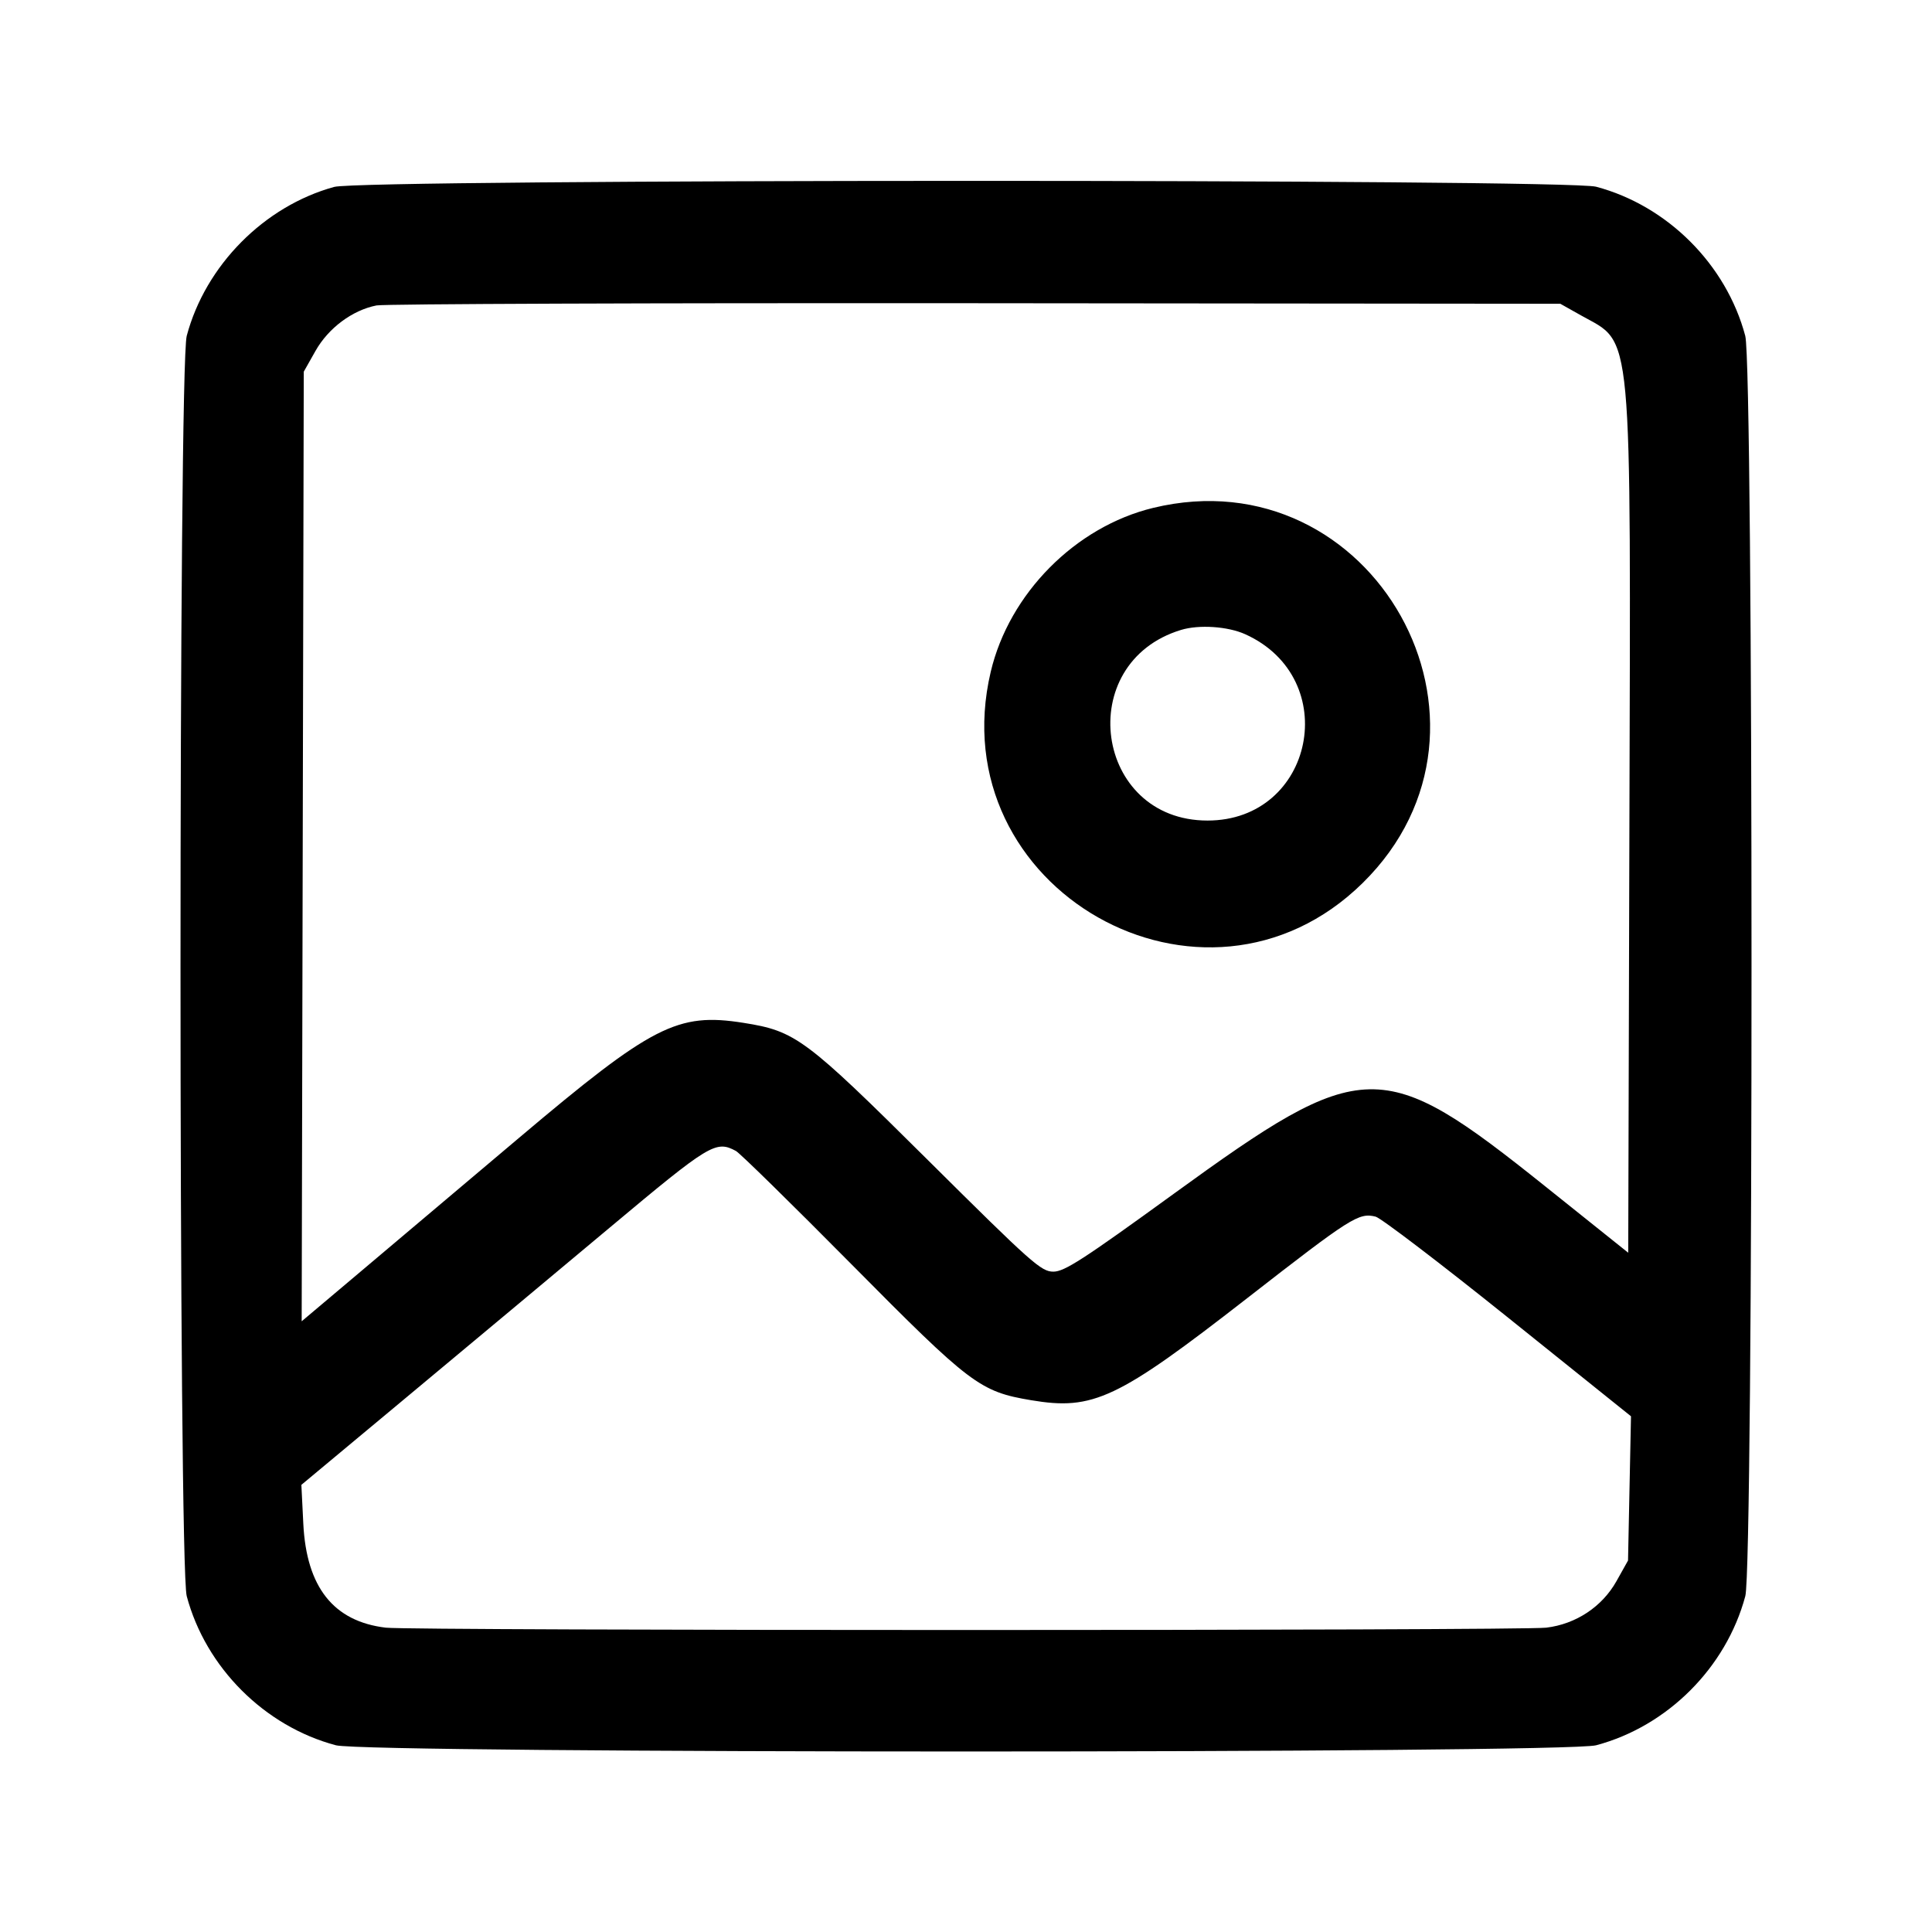 <svg id="svg" xmlns="http://www.w3.org/2000/svg" xmlns:xlink="http://www.w3.org/1999/xlink" width="400" height="400" viewBox="0, 0, 400,400" version="1.1"><g id="svgg"><path id="path0" d="M69.194 38.697 C 54.693 42.676,42.543 54.948,38.660 69.537 C 36.944 75.989,36.944 324.011,38.660 330.463 C 42.592 345.237,54.763 357.408,69.537 361.340 C 75.989 363.056,324.011 363.056,330.463 361.340 C 345.234 357.409,357.383 345.263,361.347 330.463 C 363.068 324.038,363.058 76.020,361.337 69.537 C 357.416 54.771,345.238 42.592,330.463 38.660 C 324.293 37.019,75.183 37.054,69.194 38.697 M327.344 65.307 C 338.152 71.386,337.634 65.799,337.343 173.239 L 337.109 259.369 319.922 245.617 C 286.079 218.540,282.346 218.614,243.019 247.157 C 224.233 260.792,220.383 263.281,218.084 263.281 C 215.565 263.281,213.657 261.586,192.176 240.249 C 166.694 214.939,164.733 213.479,153.920 211.767 C 140.260 209.605,135.046 212.279,107.422 235.612 C 95.391 245.775,80.352 258.470,74.003 263.824 L 62.459 273.559 62.675 175.256 L 62.891 76.953 65.317 72.656 C 67.995 67.915,72.950 64.222,77.953 63.237 C 79.551 62.923,135.352 62.716,201.953 62.778 L 323.047 62.891 327.344 65.307 M238.751 105.152 C 222.653 109.047,208.938 122.891,205.117 139.104 C 194.523 184.050,249.276 215.126,282.129 182.813 C 315.489 150.000,284.285 94.134,238.751 105.152 M257.813 131.311 C 278.039 140.457,272.079 169.886,250.000 169.886 C 226.621 169.886,222.093 137.241,244.526 130.417 C 248.248 129.285,254.220 129.687,257.813 131.311 M152.362 238.291 C 153.174 238.726,163.940 249.283,176.285 261.751 C 200.954 286.668,202.862 288.111,213.477 289.898 C 226.328 292.061,231.338 289.696,258.203 268.785 C 279.723 252.034,281.322 251.019,284.808 251.894 C 285.906 252.170,298.251 261.582,312.242 272.810 L 337.680 293.226 337.373 308.158 L 337.066 323.090 334.671 327.365 C 331.708 332.655,326.276 336.254,320.144 336.991 C 314.752 337.638,85.248 337.638,79.856 336.991 C 69.061 335.694,63.453 328.626,62.798 315.492 L 62.396 307.422 84.436 289.063 C 96.558 278.965,115.402 263.232,126.311 254.102 C 146.983 236.799,148.198 236.062,152.362 238.291 " stroke="none" fill="#000000" fill-rule="evenodd"></path></g></svg>
